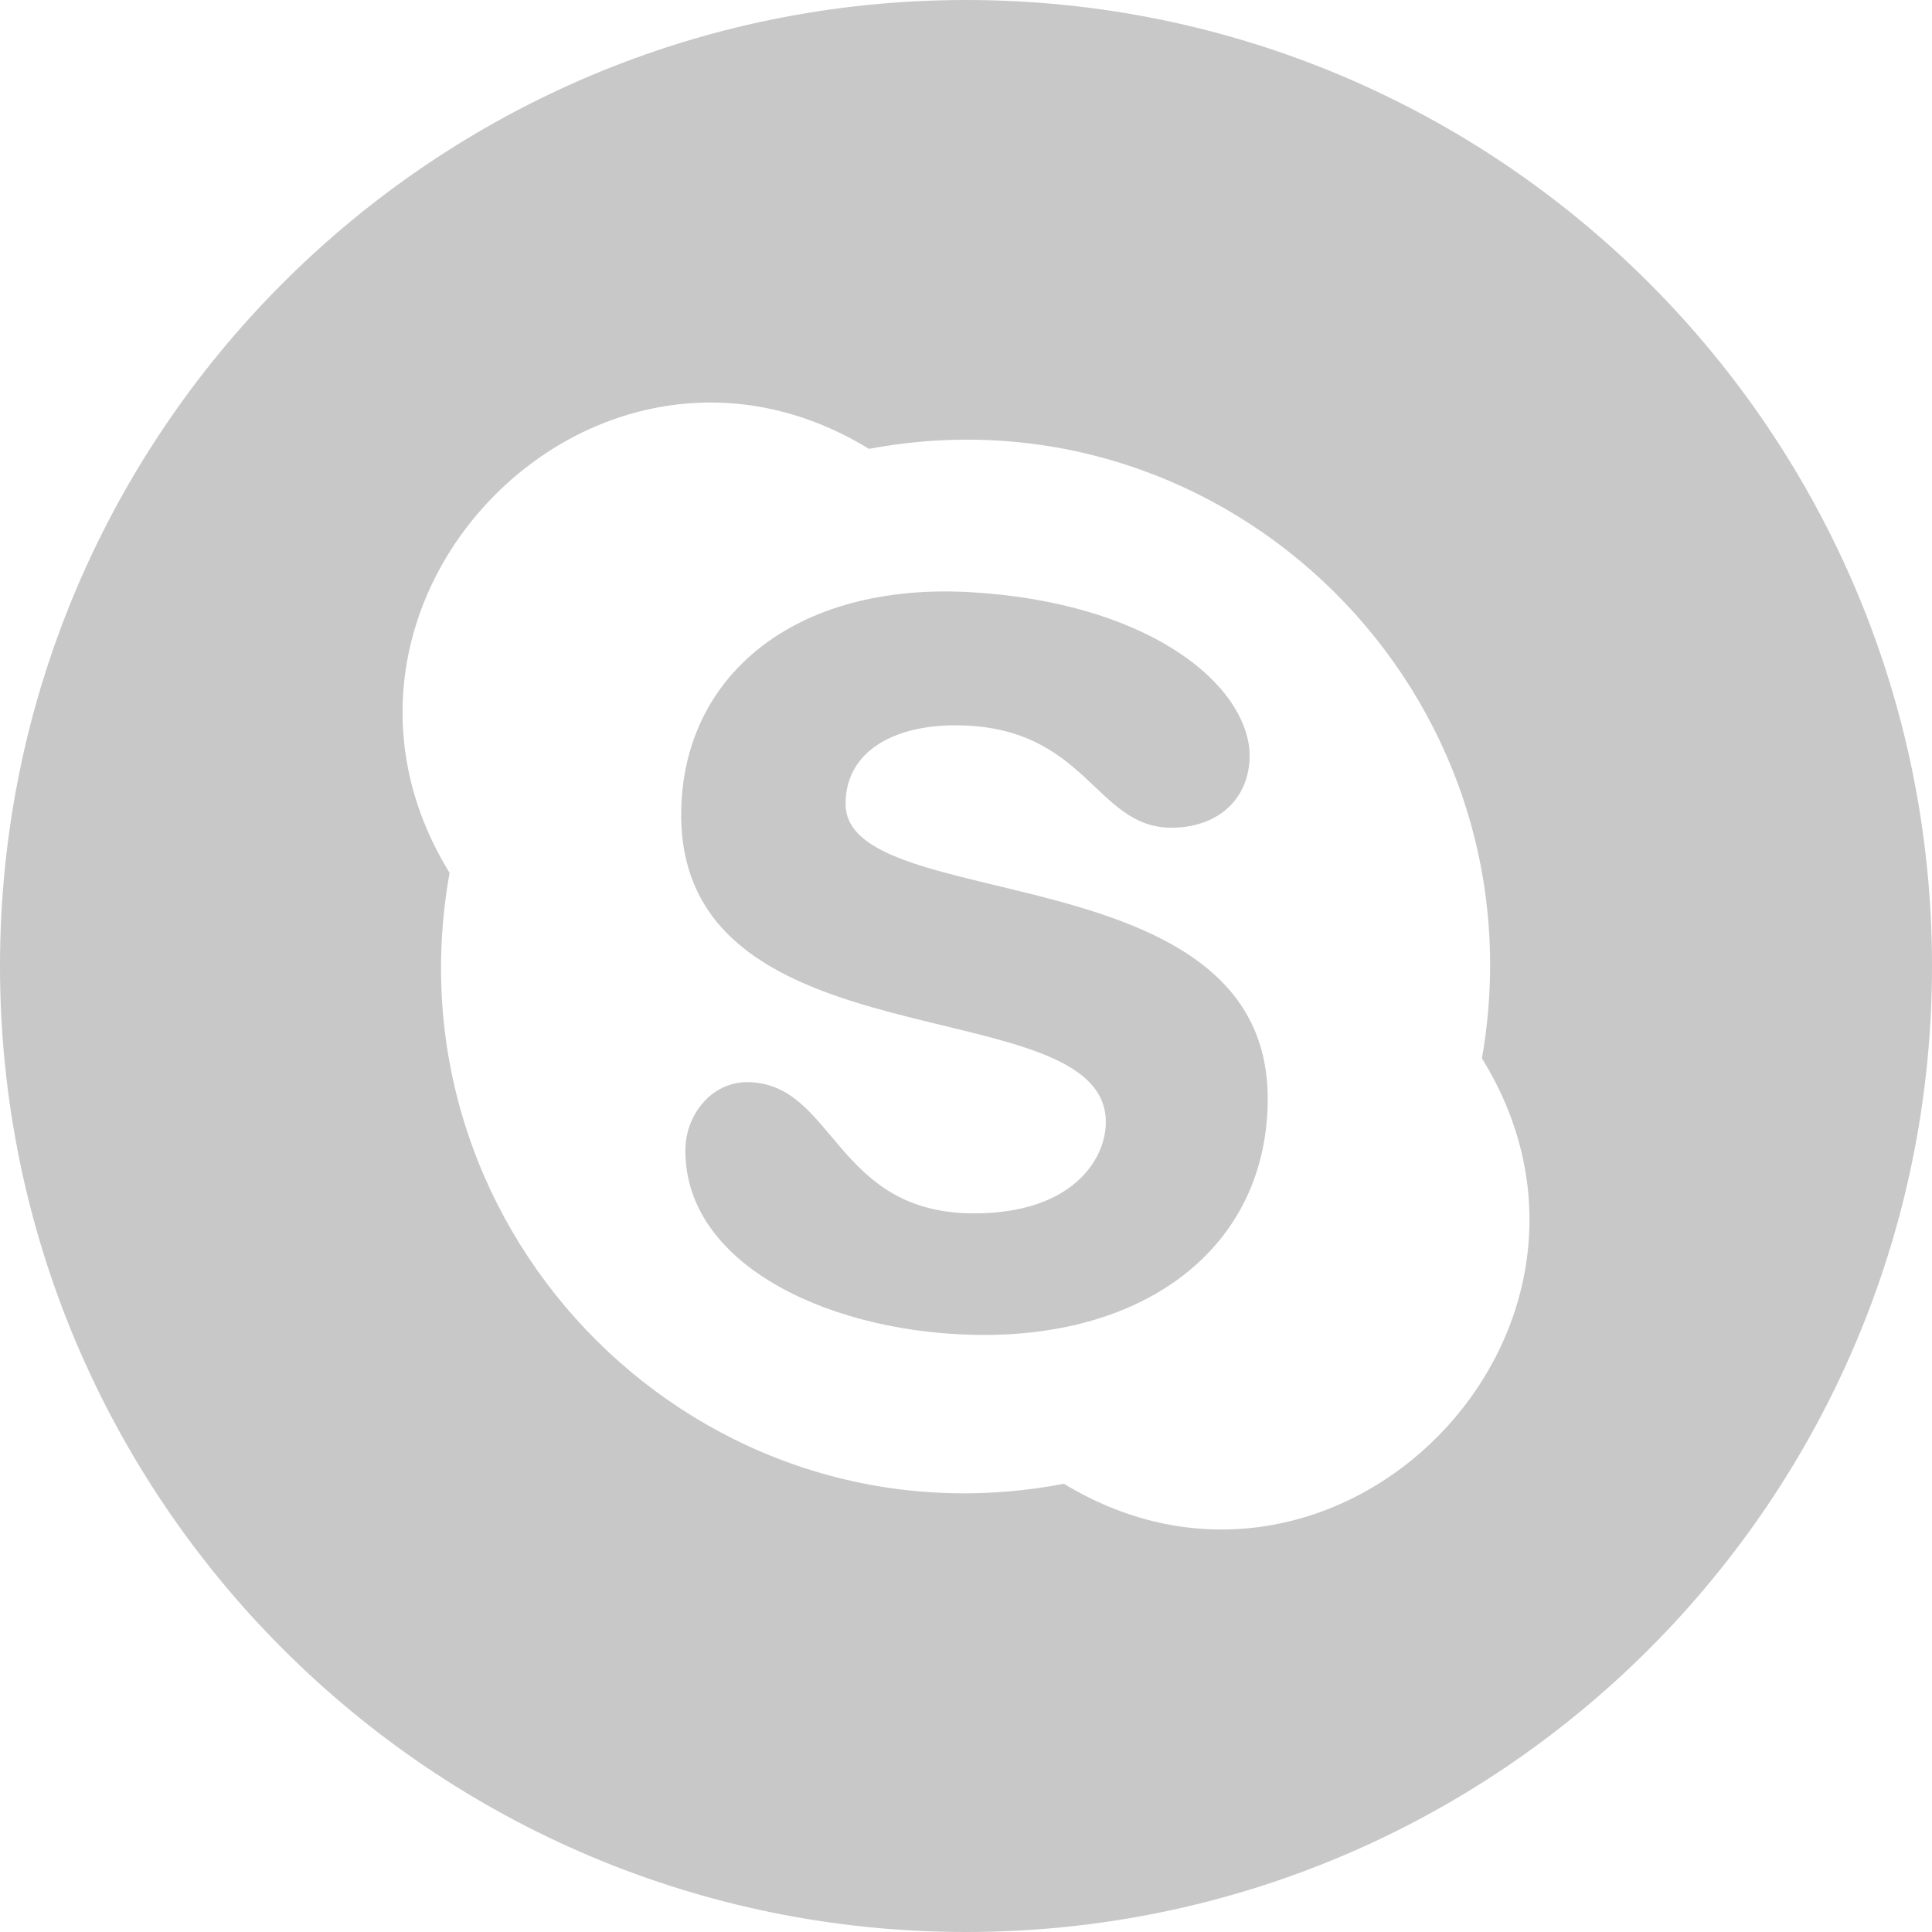 <svg fill="#c8c8c8" xmlns="http://www.w3.org/2000/svg" width="24" height="24" viewBox="0 0 24 24"><path d="M15.748 13.648c0 1.773-1.414 2.935-3.523 2.935-1.855 0-3.721-.845-3.711-2.299.002-.439.328-.841.763-.841 1.093 0 1.083 1.63 2.822 1.63 1.221 0 1.638-.669 1.638-1.134 0-1.684-5.275-.652-5.275-3.817 0-1.713 1.401-2.895 3.604-2.765 2.101.124 3.332 1.052 3.451 1.918.059.566-.316 1.007-.968 1.007-.95 0-1.047-1.272-2.684-1.272-.738 0-1.361.308-1.361.977 0 1.397 5.244.586 5.244 3.661zm8.252-1.648c0 6.627-5.373 12-12 12s-12-5.373-12-12 5.373-12 12-12 12 5.373 12 12zm-5.591 1.147c.792-4.53-3.159-8.407-7.614-7.571-3.396-2.077-7.293 1.882-5.21 5.267-.811 4.519 3.139 8.447 7.631 7.589 3.401 2.062 7.287-1.902 5.193-5.285z"/></svg>